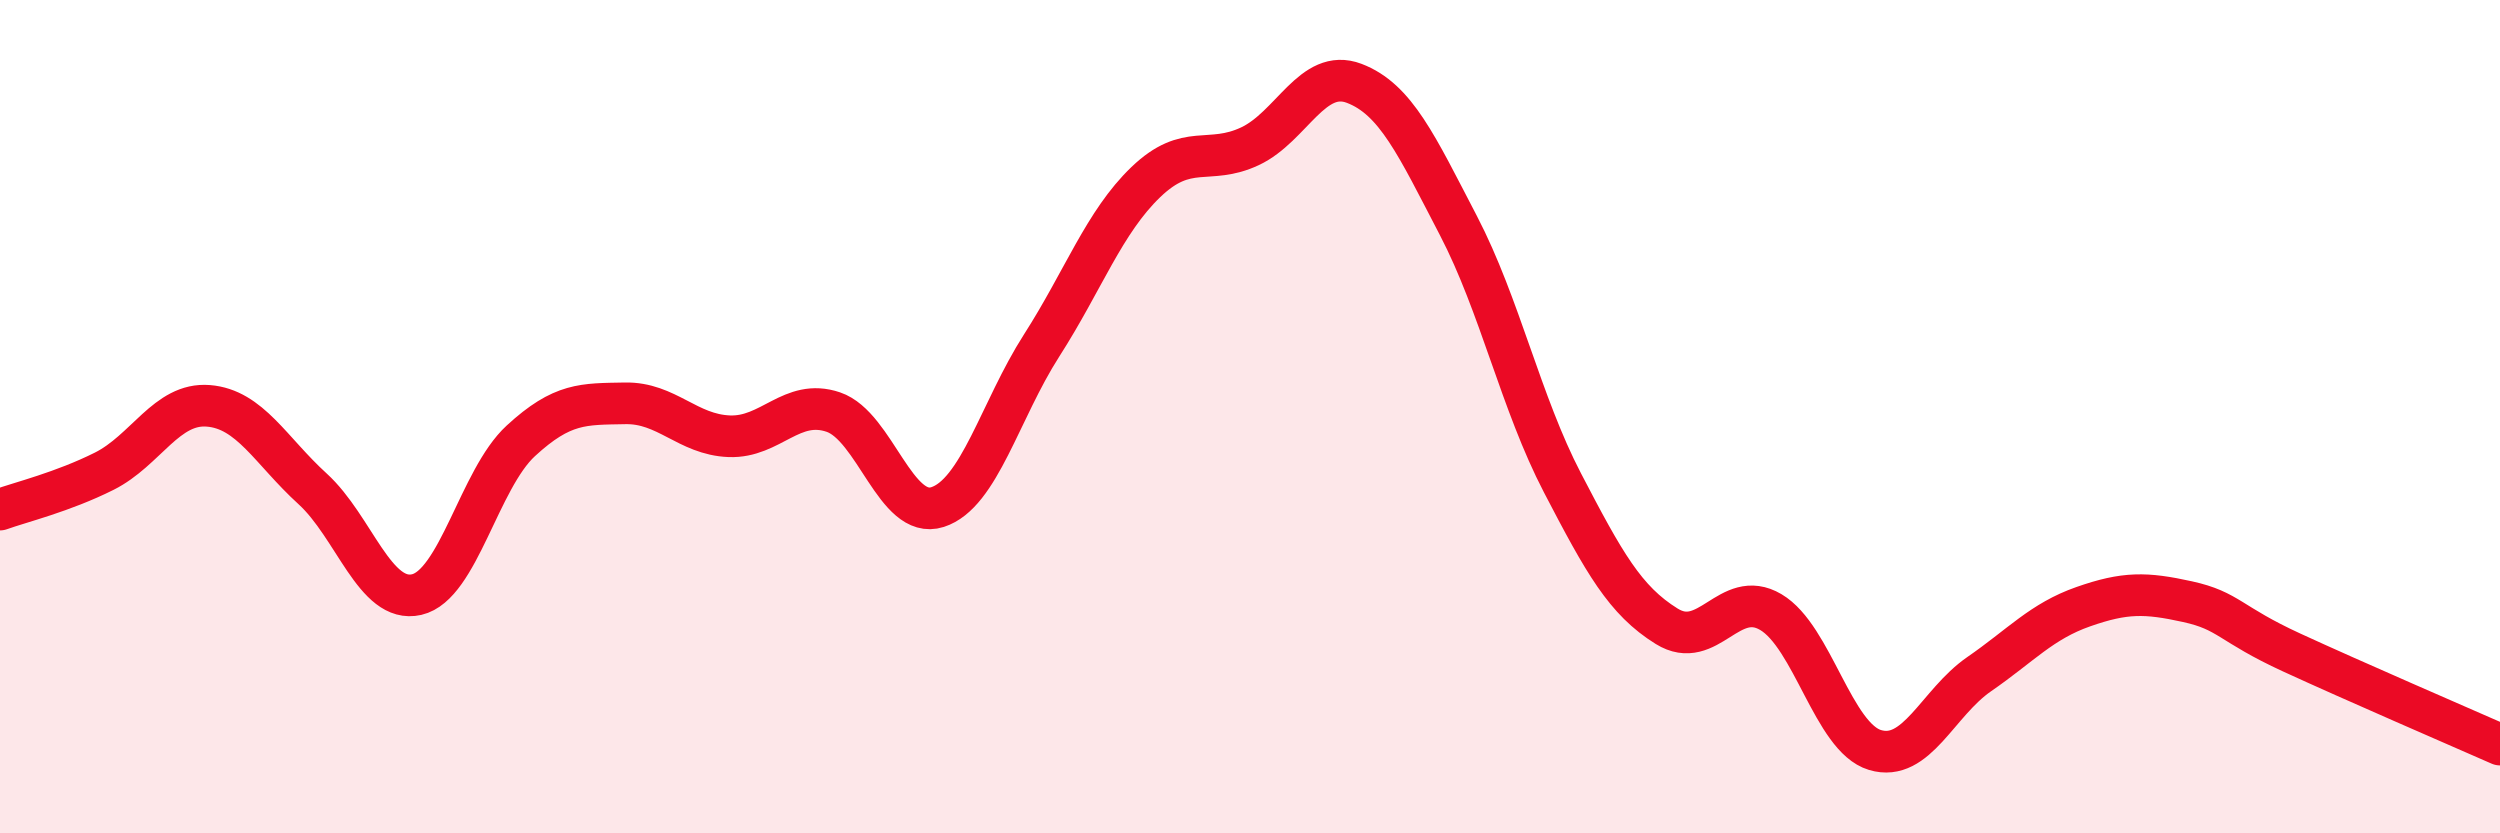 
    <svg width="60" height="20" viewBox="0 0 60 20" xmlns="http://www.w3.org/2000/svg">
      <path
        d="M 0,12.23 C 0.5,12.05 1.5,11.81 2.5,11.31 C 3.5,10.81 4,9.66 5,9.74 C 6,9.82 6.5,10.82 7.5,11.73 C 8.5,12.64 9,14.5 10,14.27 C 11,14.04 11.5,11.5 12.5,10.58 C 13.5,9.66 14,9.7 15,9.68 C 16,9.66 16.5,10.43 17.5,10.47 C 18.5,10.51 19,9.55 20,9.89 C 21,10.23 21.5,12.49 22.5,12.17 C 23.5,11.85 24,9.85 25,8.29 C 26,6.73 26.5,5.33 27.5,4.37 C 28.5,3.41 29,3.98 30,3.51 C 31,3.04 31.5,1.62 32.5,2 C 33.5,2.38 34,3.49 35,5.41 C 36,7.33 36.5,9.67 37.5,11.59 C 38.5,13.51 39,14.41 40,15.03 C 41,15.65 41.5,14.1 42.5,14.69 C 43.5,15.28 44,17.7 45,18 C 46,18.3 46.5,16.87 47.5,16.18 C 48.5,15.49 49,14.91 50,14.56 C 51,14.21 51.5,14.22 52.5,14.44 C 53.5,14.66 53.5,14.97 55,15.66 C 56.5,16.35 59,17.43 60,17.87L60 20L0 20Z"
        fill="#EB0A25"
        opacity="0.1"
        stroke-linecap="round"
        stroke-linejoin="round"
      />
      <path
        d="M 0,12.23 C 0.5,12.05 1.5,11.81 2.5,11.31 C 3.5,10.81 4,9.66 5,9.74 C 6,9.82 6.5,10.82 7.5,11.73 C 8.5,12.64 9,14.5 10,14.27 C 11,14.04 11.5,11.5 12.5,10.58 C 13.5,9.66 14,9.7 15,9.68 C 16,9.66 16.5,10.43 17.5,10.47 C 18.5,10.51 19,9.55 20,9.89 C 21,10.23 21.5,12.49 22.5,12.17 C 23.5,11.85 24,9.85 25,8.29 C 26,6.73 26.5,5.33 27.5,4.37 C 28.5,3.41 29,3.98 30,3.51 C 31,3.04 31.5,1.62 32.5,2 C 33.5,2.38 34,3.49 35,5.41 C 36,7.33 36.5,9.67 37.5,11.59 C 38.5,13.51 39,14.41 40,15.03 C 41,15.65 41.5,14.1 42.5,14.69 C 43.5,15.28 44,17.7 45,18 C 46,18.3 46.5,16.87 47.5,16.18 C 48.5,15.49 49,14.91 50,14.56 C 51,14.21 51.5,14.22 52.5,14.44 C 53.5,14.66 53.5,14.97 55,15.66 C 56.5,16.35 59,17.43 60,17.87"
        stroke="#EB0A25"
        stroke-width="1"
        fill="none"
        stroke-linecap="round"
        stroke-linejoin="round"
      />
    </svg>
  